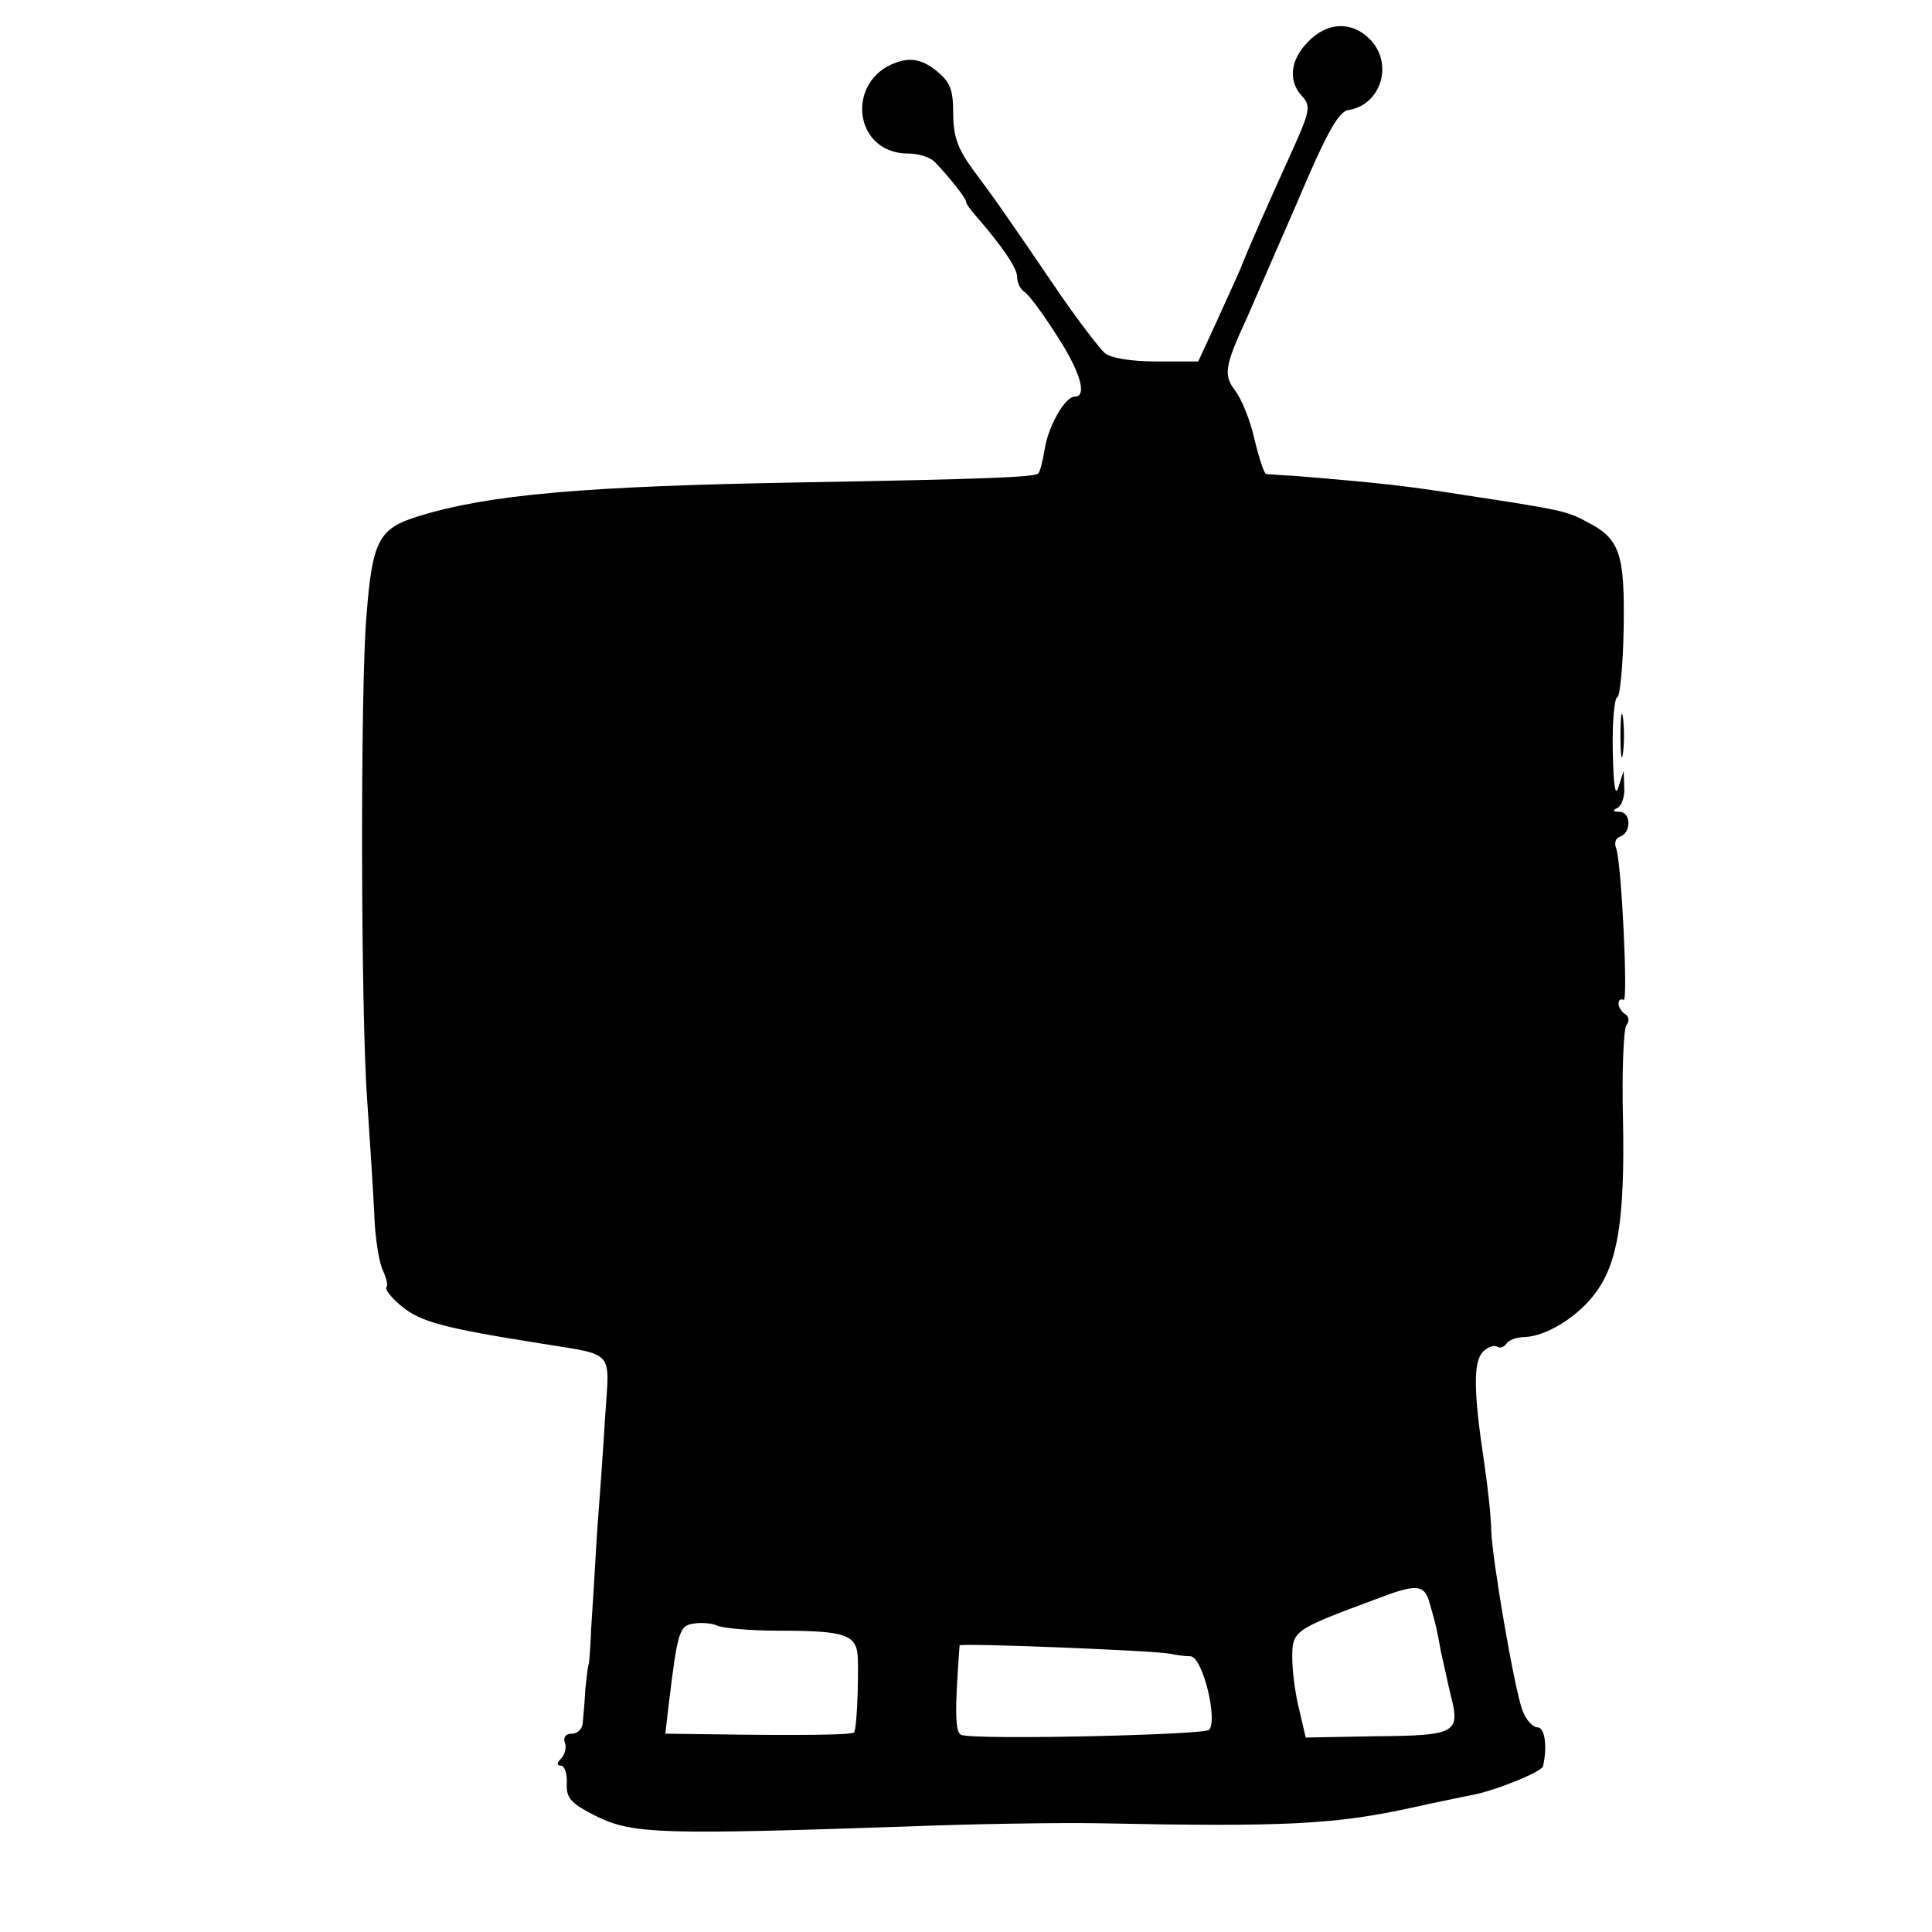 <?xml version="1.0" standalone="no"?>
<!DOCTYPE svg PUBLIC "-//W3C//DTD SVG 20010904//EN"
 "http://www.w3.org/TR/2001/REC-SVG-20010904/DTD/svg10.dtd">
<svg version="1.0" xmlns="http://www.w3.org/2000/svg"
 width="302pt" height="302pt" viewBox="0 0 302 302"
 preserveAspectRatio="xMidYMid meet">
<g transform="translate(0,302) scale(0.1,-0.1)"
fill="#000000" stroke="none">
<path d="M2045 2955 c-28 -28 -32 -61 -10 -85 14 -15 13 -23 -13 -81 -41 -90
-72 -161 -81 -184 -4 -11 -22 -49 -38 -85 l-30 -65 -65 0 c-39 0 -71 5 -81 13
-8 7 -41 50 -72 95 -85 125 -102 149 -135 193 -23 32 -30 51 -30 87 0 38 -5
49 -27 67 -19 15 -35 19 -53 15 -89 -22 -80 -145 10 -145 16 0 35 -6 42 -14
23 -24 48 -56 48 -61 0 -3 7 -13 15 -22 41 -47 65 -82 65 -96 0 -9 5 -19 11
-23 6 -3 29 -34 50 -67 38 -58 49 -97 29 -97 -15 0 -41 -45 -47 -82 -3 -18 -7
-35 -10 -38 -5 -6 -85 -9 -368 -14 -343 -6 -491 -19 -601 -53 -62 -19 -72 -38
-81 -154 -10 -112 -9 -627 1 -759 4 -58 9 -137 11 -176 1 -39 8 -80 14 -91 5
-11 8 -23 5 -25 -3 -3 8 -17 24 -30 29 -24 65 -34 217 -58 117 -19 108 -9 101
-113 -3 -51 -9 -135 -13 -187 -3 -52 -7 -119 -9 -147 -1 -29 -3 -54 -4 -55 -1
-2 -3 -19 -5 -38 -1 -19 -3 -43 -4 -52 0 -10 -8 -18 -17 -18 -10 0 -14 -6 -11
-14 3 -7 0 -19 -6 -25 -7 -7 -7 -11 0 -11 5 0 10 -12 9 -28 -1 -23 6 -31 48
-52 56 -27 104 -28 486 -15 102 4 235 6 295 5 297 -6 372 -2 495 25 36 8 76
16 90 19 32 5 110 36 112 45 7 31 3 61 -9 61 -7 0 -18 12 -23 26 -13 34 -48
240 -49 282 0 18 -5 65 -11 106 -17 112 -17 157 -2 173 7 7 17 11 22 8 5 -3
11 -1 15 5 3 5 16 10 28 10 34 1 84 32 111 69 35 47 46 115 43 271 -2 74 1
140 5 147 5 6 5 14 -2 18 -5 3 -10 11 -10 16 0 6 3 8 8 6 7 -5 -3 215 -12 238
-3 8 0 15 6 17 18 6 18 38 0 39 -11 0 -12 2 -4 6 6 2 12 17 11 31 l-1 27 -8
-25 c-5 -17 -8 1 -9 58 -1 45 3 82 7 82 4 0 9 48 10 107 2 118 -6 141 -57 167
-31 17 -40 19 -191 42 -95 15 -132 19 -265 30 -22 1 -43 3 -46 3 -3 1 -11 25
-18 54 -6 28 -20 63 -30 76 -19 25 -17 38 19 116 5 11 38 88 74 170 49 116 68
151 84 153 51 8 71 73 33 111 -28 28 -66 27 -96 -4z m190 -2442 c10 -34 11
-40 18 -78 4 -16 10 -46 15 -66 15 -58 7 -62 -117 -63 l-110 -2 -10 43 c-6 23
-11 60 -11 81 0 43 1 44 130 92 65 25 77 24 85 -7z m-1019 -42 c108 0 124 -6
125 -45 1 -43 -2 -110 -6 -114 -3 -4 -84 -5 -218 -3 l-77 1 5 43 c14 117 17
126 39 129 11 2 28 1 37 -3 8 -4 51 -8 95 -8z m613 -36 c9 -2 23 -4 32 -4 19
-1 43 -100 29 -115 -8 -8 -362 -16 -387 -8 -10 3 -11 34 -3 140 0 4 304 -8
329 -13z"/>
<path d="M2533 1870 c0 -30 2 -43 4 -27 2 15 2 39 0 55 -2 15 -4 2 -4 -28z"/>
</g>
</svg>
